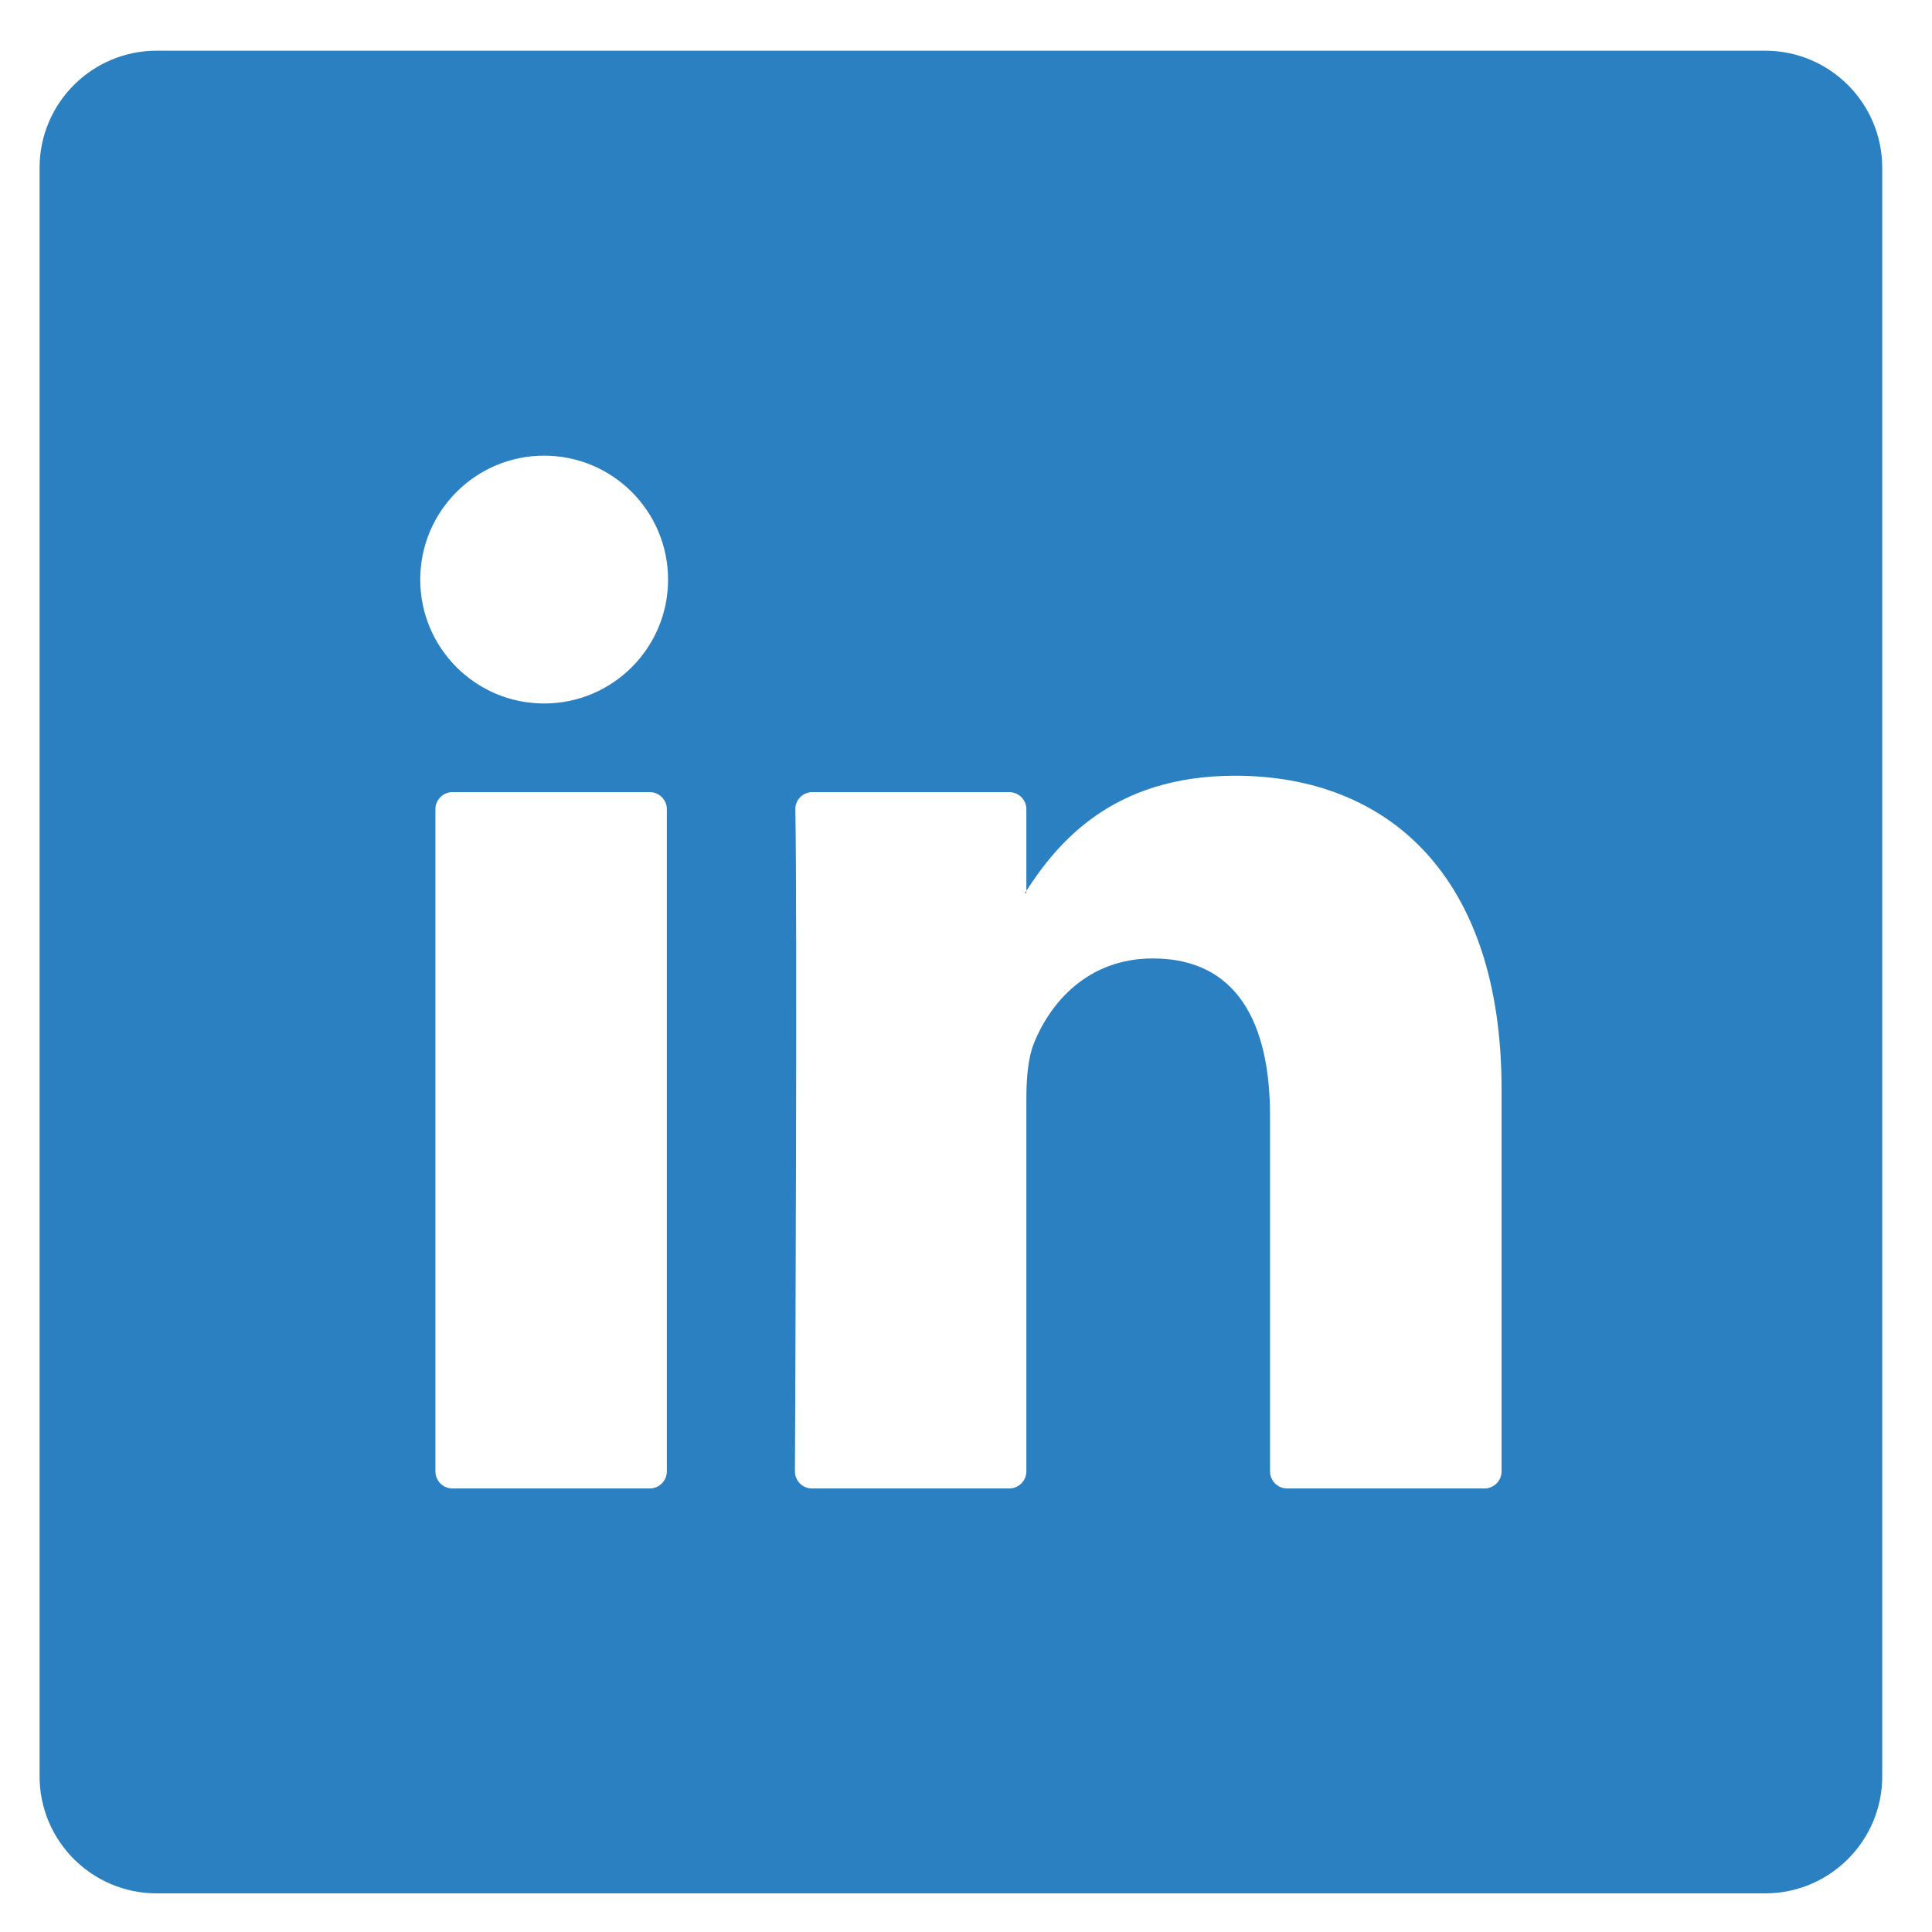 <?xml version="1.0" encoding="UTF-8" standalone="no"?>
<!DOCTYPE svg PUBLIC "-//W3C//DTD SVG 1.1//EN" "http://www.w3.org/Graphics/SVG/1.1/DTD/svg11.dtd">
<svg width="100%" height="100%" viewBox="0 0 33 33" version="1.1" xmlns="http://www.w3.org/2000/svg" xmlns:xlink="http://www.w3.org/1999/xlink" xml:space="preserve" xmlns:serif="http://www.serif.com/" style="fill-rule:evenodd;clip-rule:evenodd;stroke-linejoin:round;stroke-miterlimit:2;">
    <g transform="matrix(1,0,0,1,-106,-132)">
        <g transform="matrix(1,0,0,1,0.94,0)">
            <path d="M137.21,134.866C137.21,133.762 136.314,132.866 135.21,132.866L107.736,132.866C106.632,132.866 105.736,133.762 105.736,134.866L105.736,162.34C105.736,163.444 106.632,164.34 107.736,164.34L135.21,164.34C136.314,164.34 137.21,163.444 137.21,162.34L137.21,134.866ZM112.788,157.424L116.158,157.424C116.319,157.424 116.45,157.293 116.45,157.132L116.45,145.822C116.45,145.661 116.319,145.53 116.158,145.53L112.788,145.53C112.627,145.53 112.497,145.661 112.497,145.822L112.497,157.132C112.497,157.293 112.627,157.424 112.788,157.424ZM130.708,150.603L130.708,157.132C130.708,157.293 130.577,157.424 130.416,157.424L127.046,157.424C126.884,157.424 126.753,157.293 126.753,157.132L126.753,151.059C126.753,149.462 126.182,148.371 124.751,148.371C123.657,148.371 123.008,149.105 122.722,149.816C122.618,150.071 122.591,150.424 122.591,150.78L122.591,157.131C122.591,157.293 122.46,157.424 122.299,157.424L118.93,157.424C118.768,157.424 118.637,157.293 118.638,157.131C118.645,155.514 118.679,147.669 118.645,145.825C118.641,145.662 118.773,145.53 118.937,145.53L122.299,145.53C122.46,145.53 122.591,145.661 122.591,145.822L122.591,147.215C122.584,147.228 122.572,147.241 122.565,147.254L122.591,147.254L122.591,147.215C123.117,146.406 124.054,145.25 126.155,145.25C128.757,145.25 130.708,146.95 130.708,150.603ZM116.471,141.9C116.471,143.069 115.523,144.016 114.354,144.016C113.186,144.016 112.238,143.069 112.238,141.9C112.238,140.731 113.186,139.783 114.354,139.783C115.523,139.783 116.471,140.731 116.471,141.9Z" style="fill:rgb(43,128,193);"/>
        </g>
    </g>
</svg>
